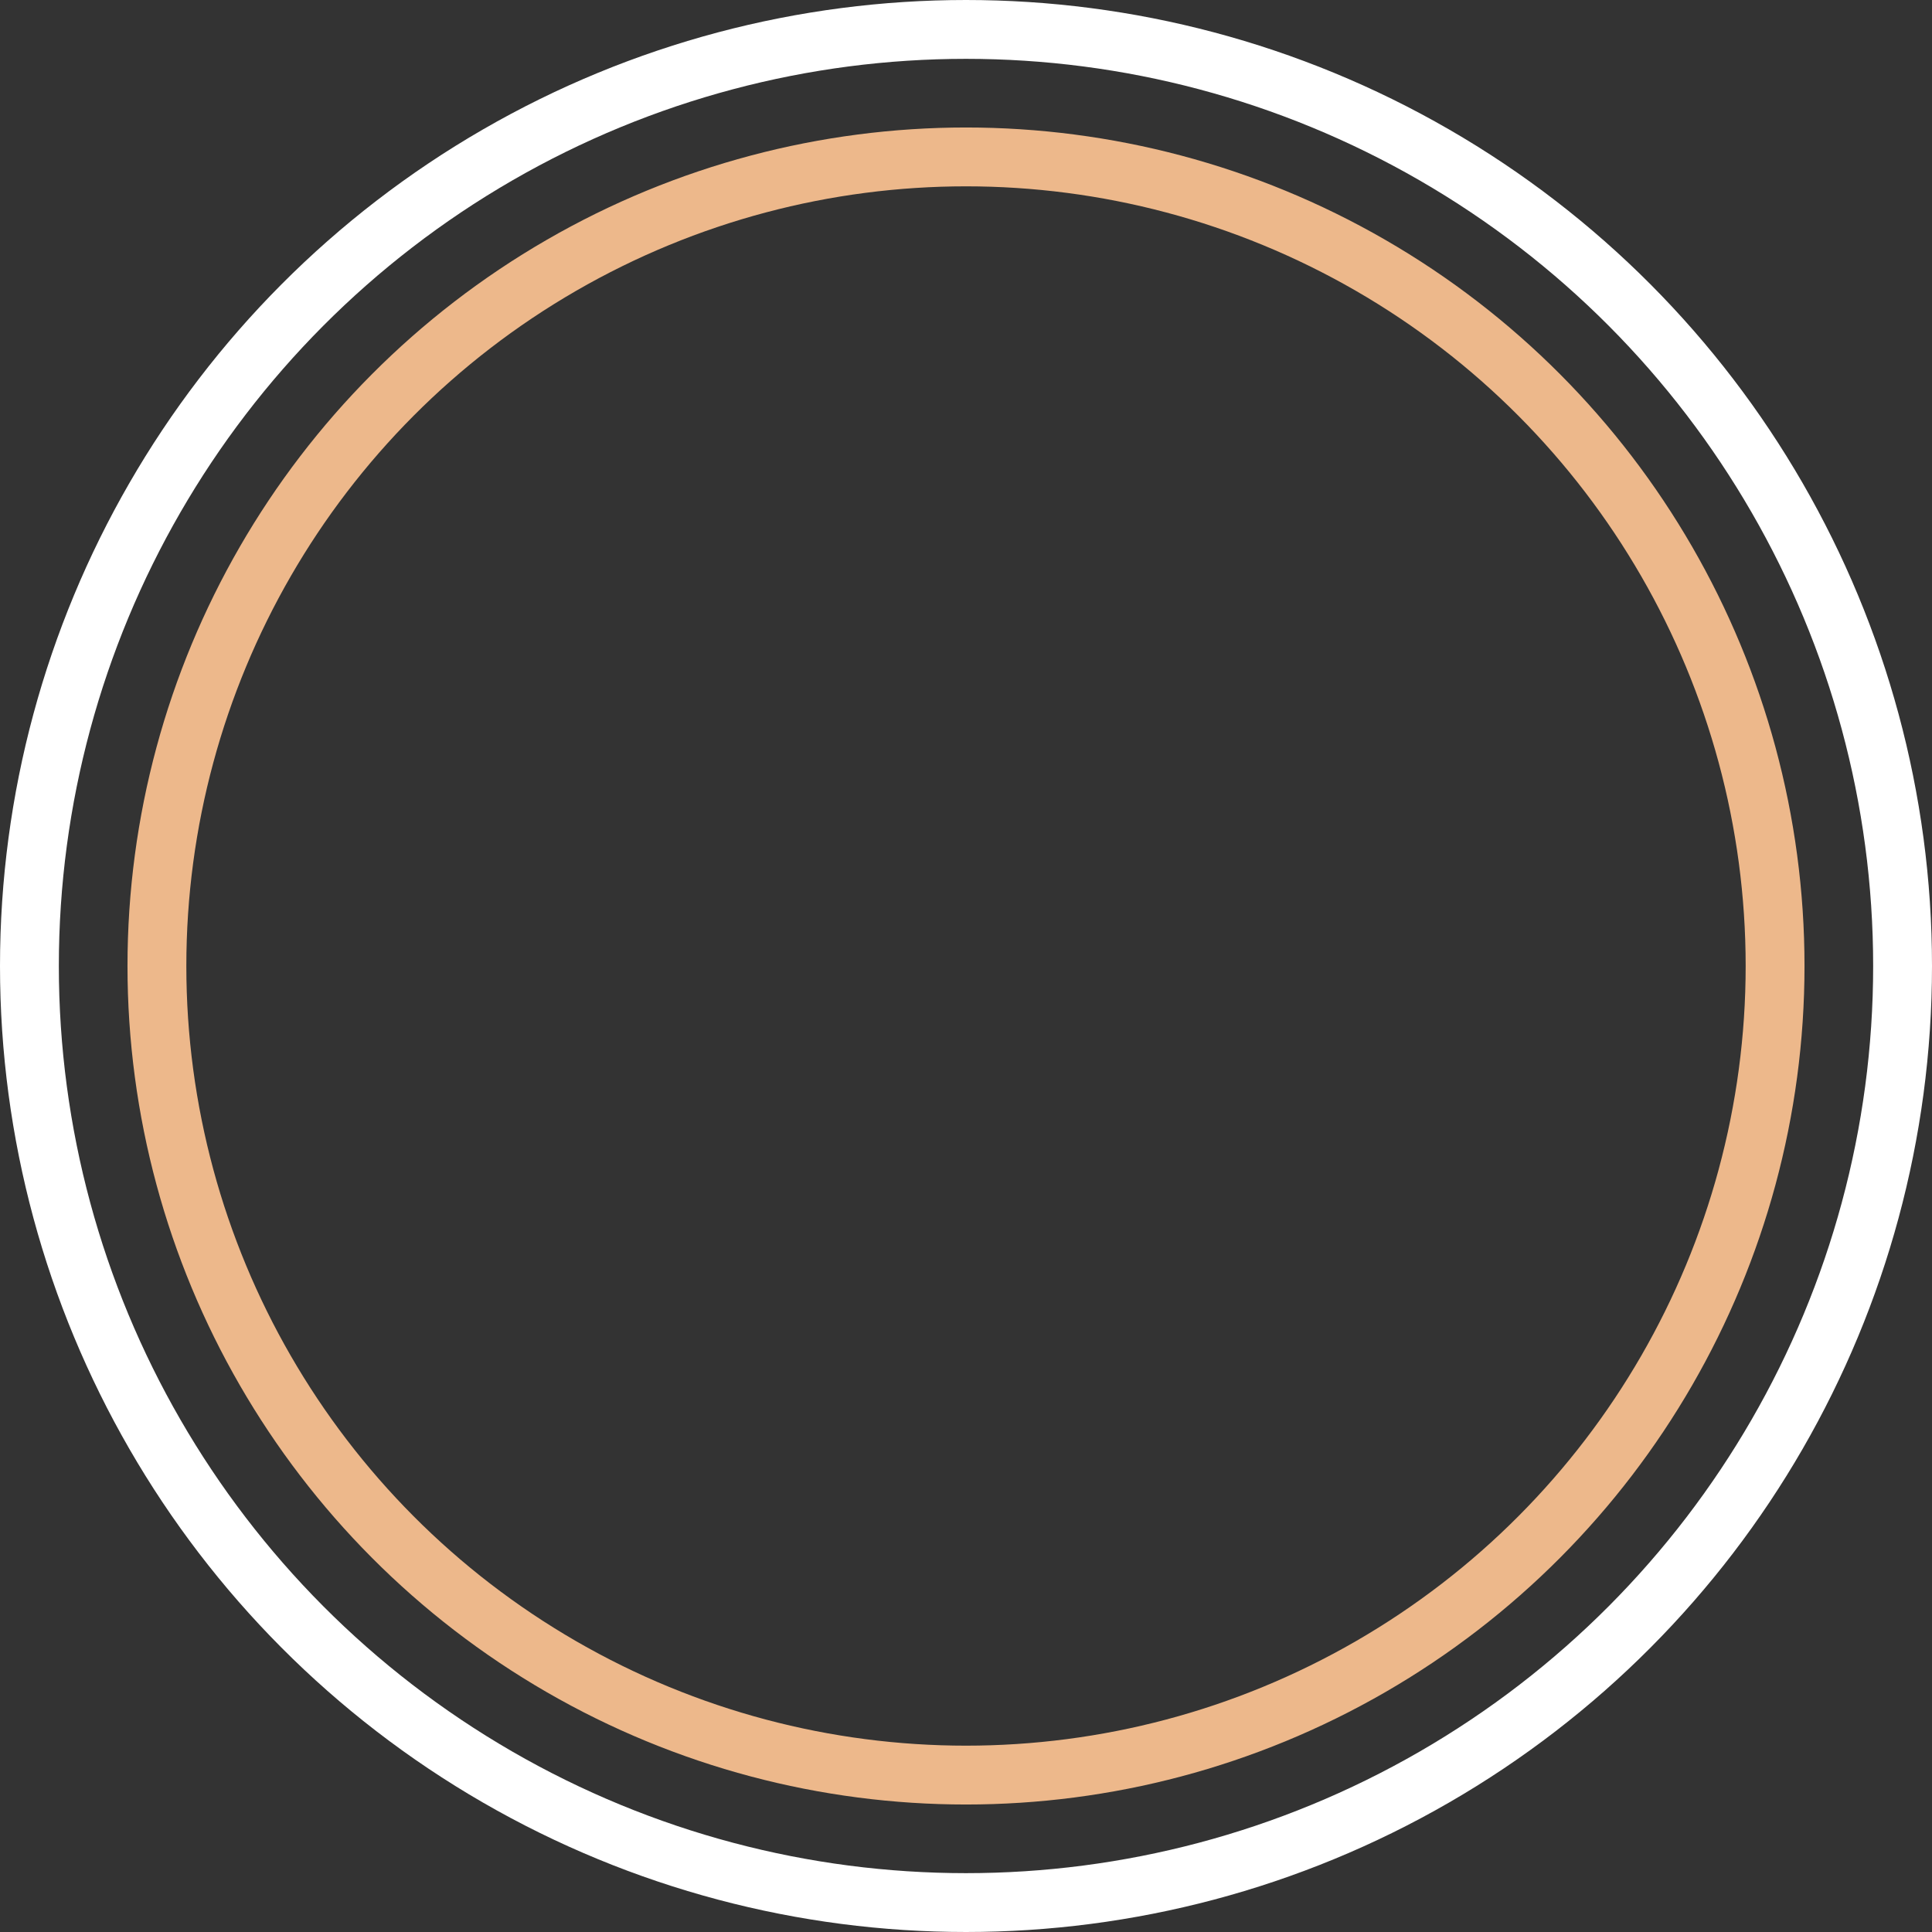 <?xml version="1.0" encoding="UTF-8"?> <svg xmlns="http://www.w3.org/2000/svg" width="394" height="394" viewBox="0 0 394 394" fill="none"><rect x="0" y="0" width="394" height="394" fill="#333333" stroke="none"/><circle cx="197" cy="197" r="191" stroke="white" stroke-width="12"></circle><circle cx="197" cy="197" r="165" stroke="#EDB88B" stroke-width="12"></circle></svg> 